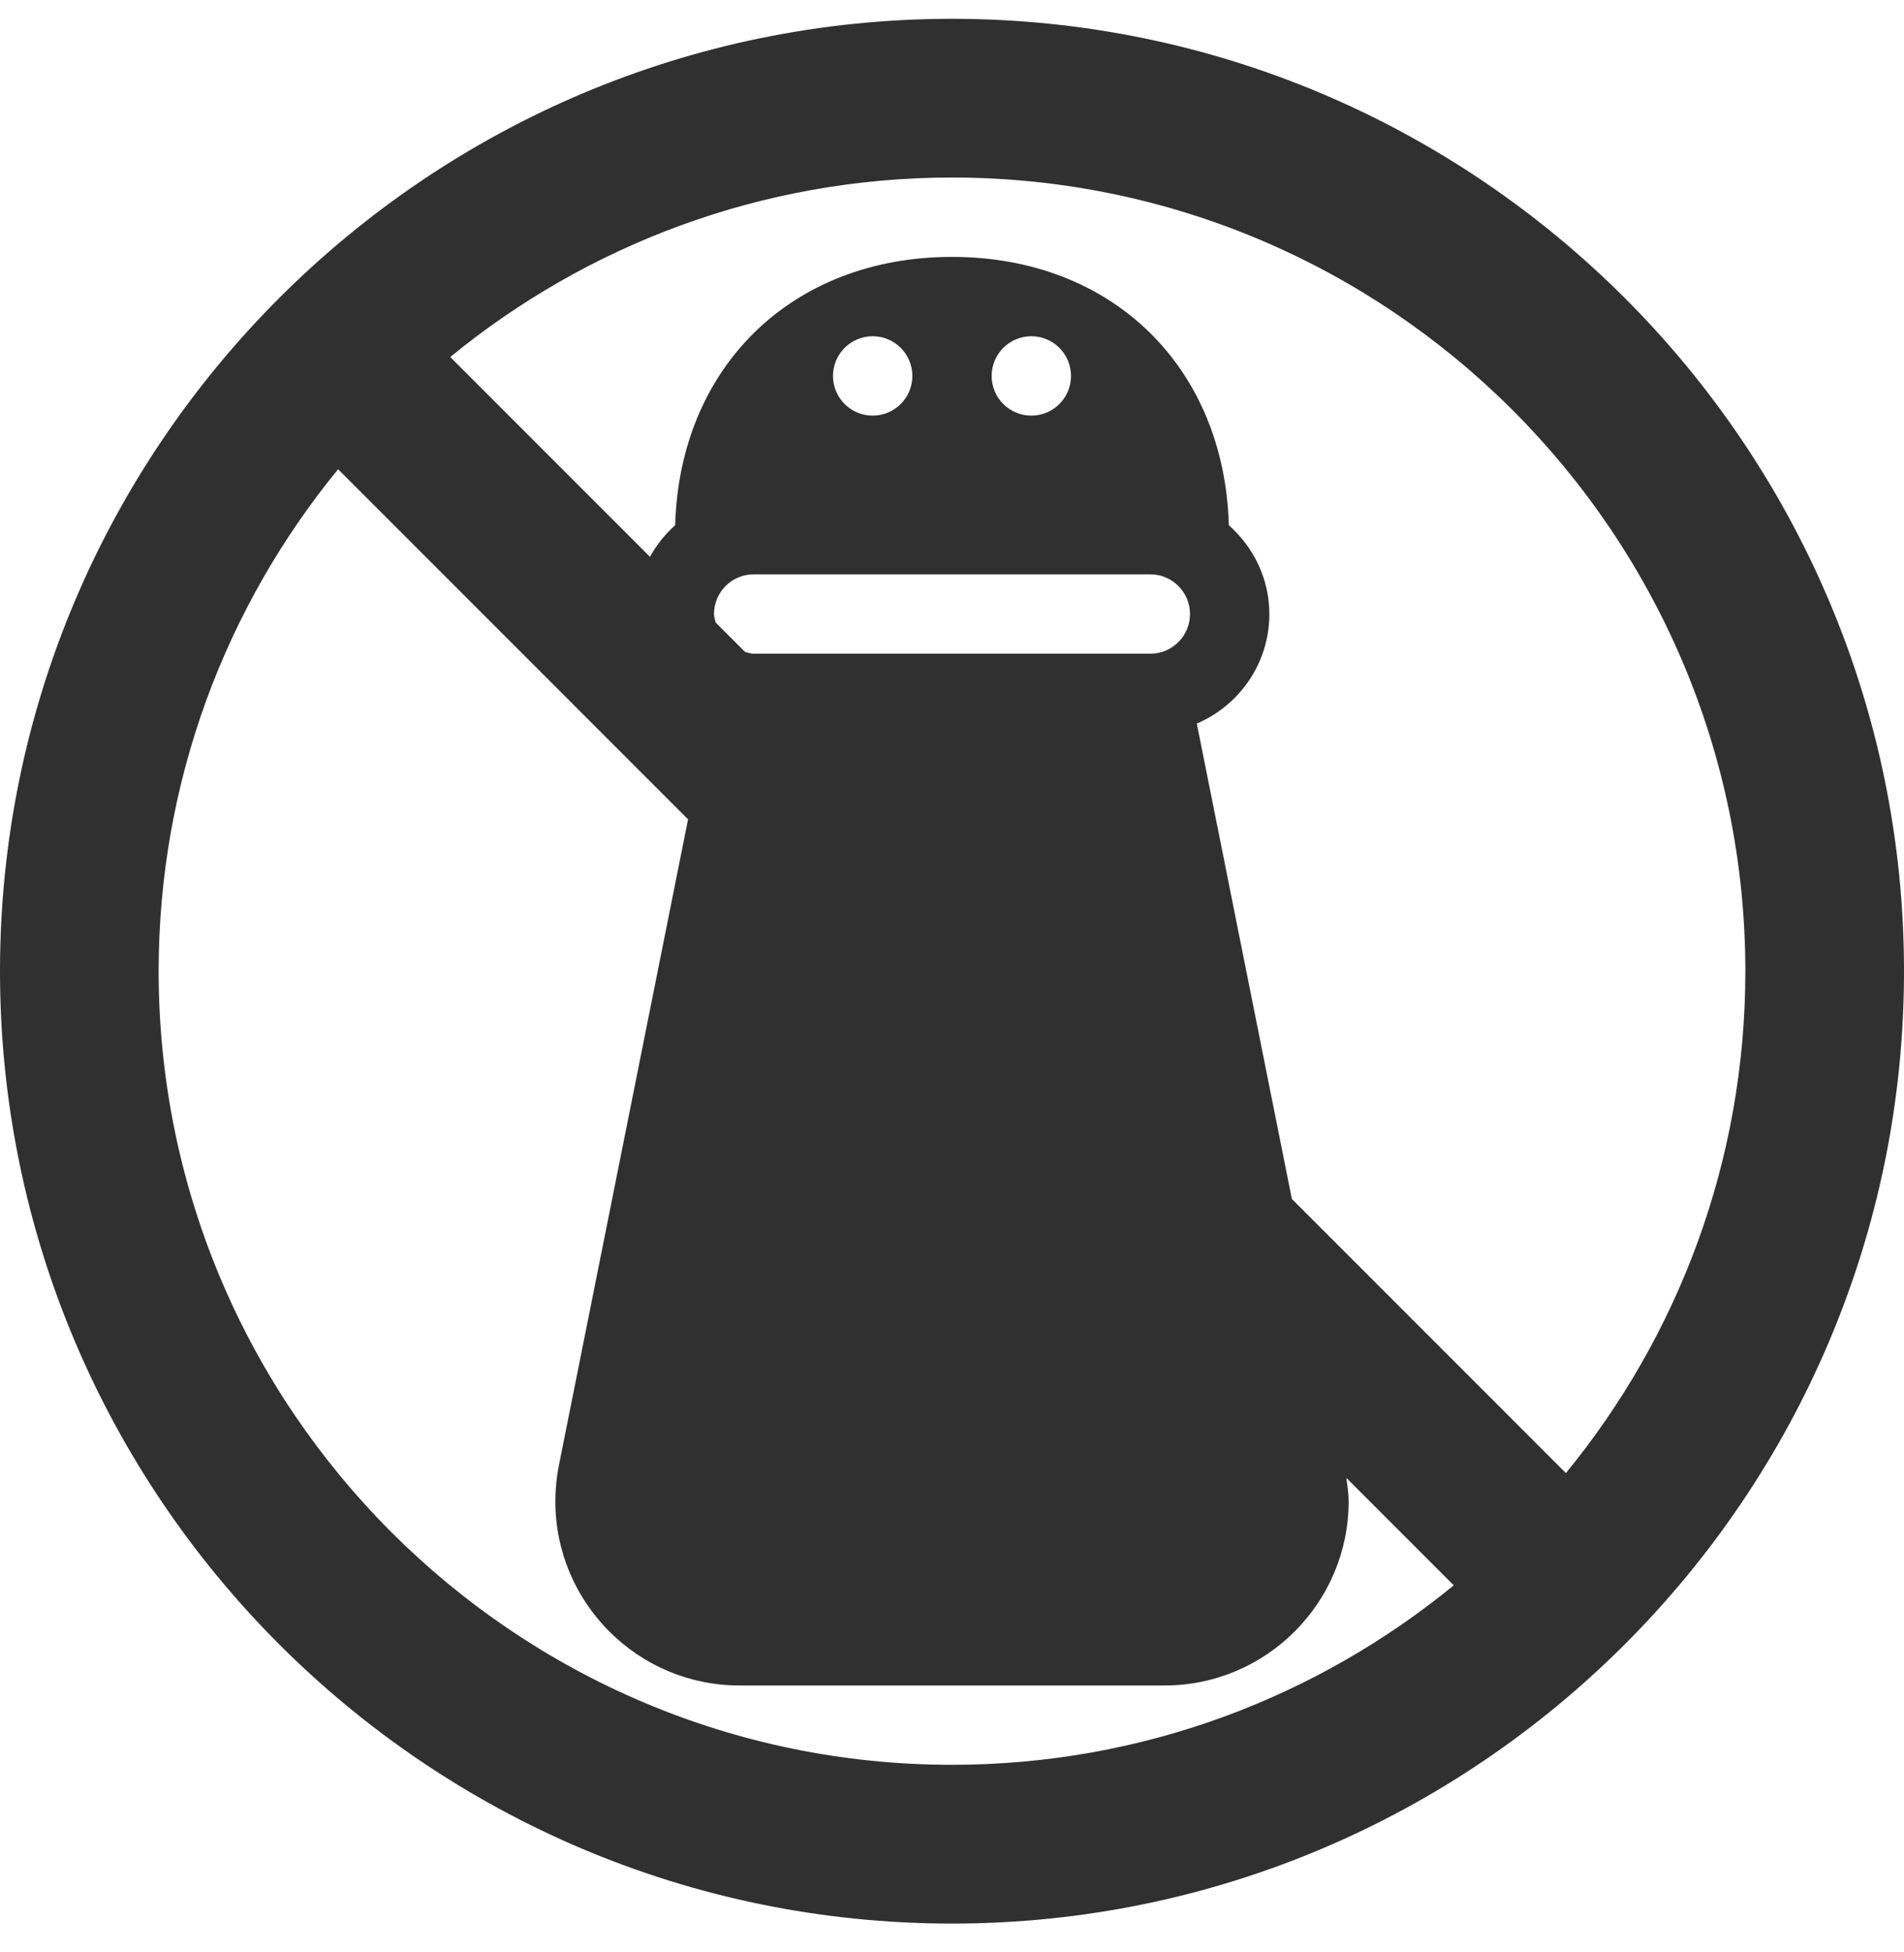 <svg width="40" height="41" viewBox="0 0 40 41" fill="none" xmlns="http://www.w3.org/2000/svg">
<g clip-path="url(#clip0_8383_11445)">
<path d="M20 0.395C8.972 0.395 0 9.367 0 20.395C0 31.422 8.972 40.395 20 40.395C31.028 40.395 40 31.422 40 20.395C40 9.367 31.028 0.395 20 0.395ZM20 37.061C10.81 37.061 3.333 29.585 3.333 20.395C3.333 16.398 4.749 12.728 7.103 9.854L14.455 17.206L11.742 30.77C11.692 31.02 11.667 31.274 11.667 31.528C11.667 33.66 13.401 35.395 15.533 35.395H24.467C26.599 35.395 28.333 33.66 28.333 31.528C28.333 31.363 28.306 31.2 28.285 31.036L30.541 33.292C27.666 35.645 23.996 37.061 20 37.061ZM24.167 12.061C24.626 12.061 25 12.435 25 12.895C25 13.354 24.627 13.728 24.167 13.728H15.833C15.77 13.728 15.713 13.705 15.654 13.692L15.036 13.074C15.023 13.014 15 12.958 15 12.895C15 12.435 15.373 12.061 15.833 12.061H24.167ZM17.5 7.895C17.5 7.434 17.873 7.061 18.333 7.061C18.794 7.061 19.167 7.434 19.167 7.895C19.167 8.355 18.794 8.728 18.333 8.728C17.873 8.728 17.5 8.355 17.5 7.895ZM20.833 7.895C20.833 7.434 21.206 7.061 21.667 7.061C22.127 7.061 22.5 7.434 22.5 7.895C22.5 8.355 22.127 8.728 21.667 8.728C21.206 8.728 20.833 8.355 20.833 7.895ZM32.897 30.935L27.14 25.178L25.143 15.195C26.038 14.814 26.667 13.927 26.667 12.895C26.667 12.15 26.333 11.489 25.816 11.03C25.722 7.706 23.366 5.395 20 5.395C16.634 5.395 14.278 7.706 14.184 11.03C13.971 11.219 13.794 11.442 13.655 11.693L9.459 7.497C12.334 5.144 16.004 3.728 20 3.728C29.19 3.728 36.667 11.204 36.667 20.395C36.667 24.391 35.251 28.061 32.897 30.935Z" fill="#303030"/>
</g>
<defs>
<clipPath id="clip0_8383_11445">
<rect width="40" height="40" fill="white" transform="translate(0 0.395)"/>
</clipPath>
</defs>
</svg>
